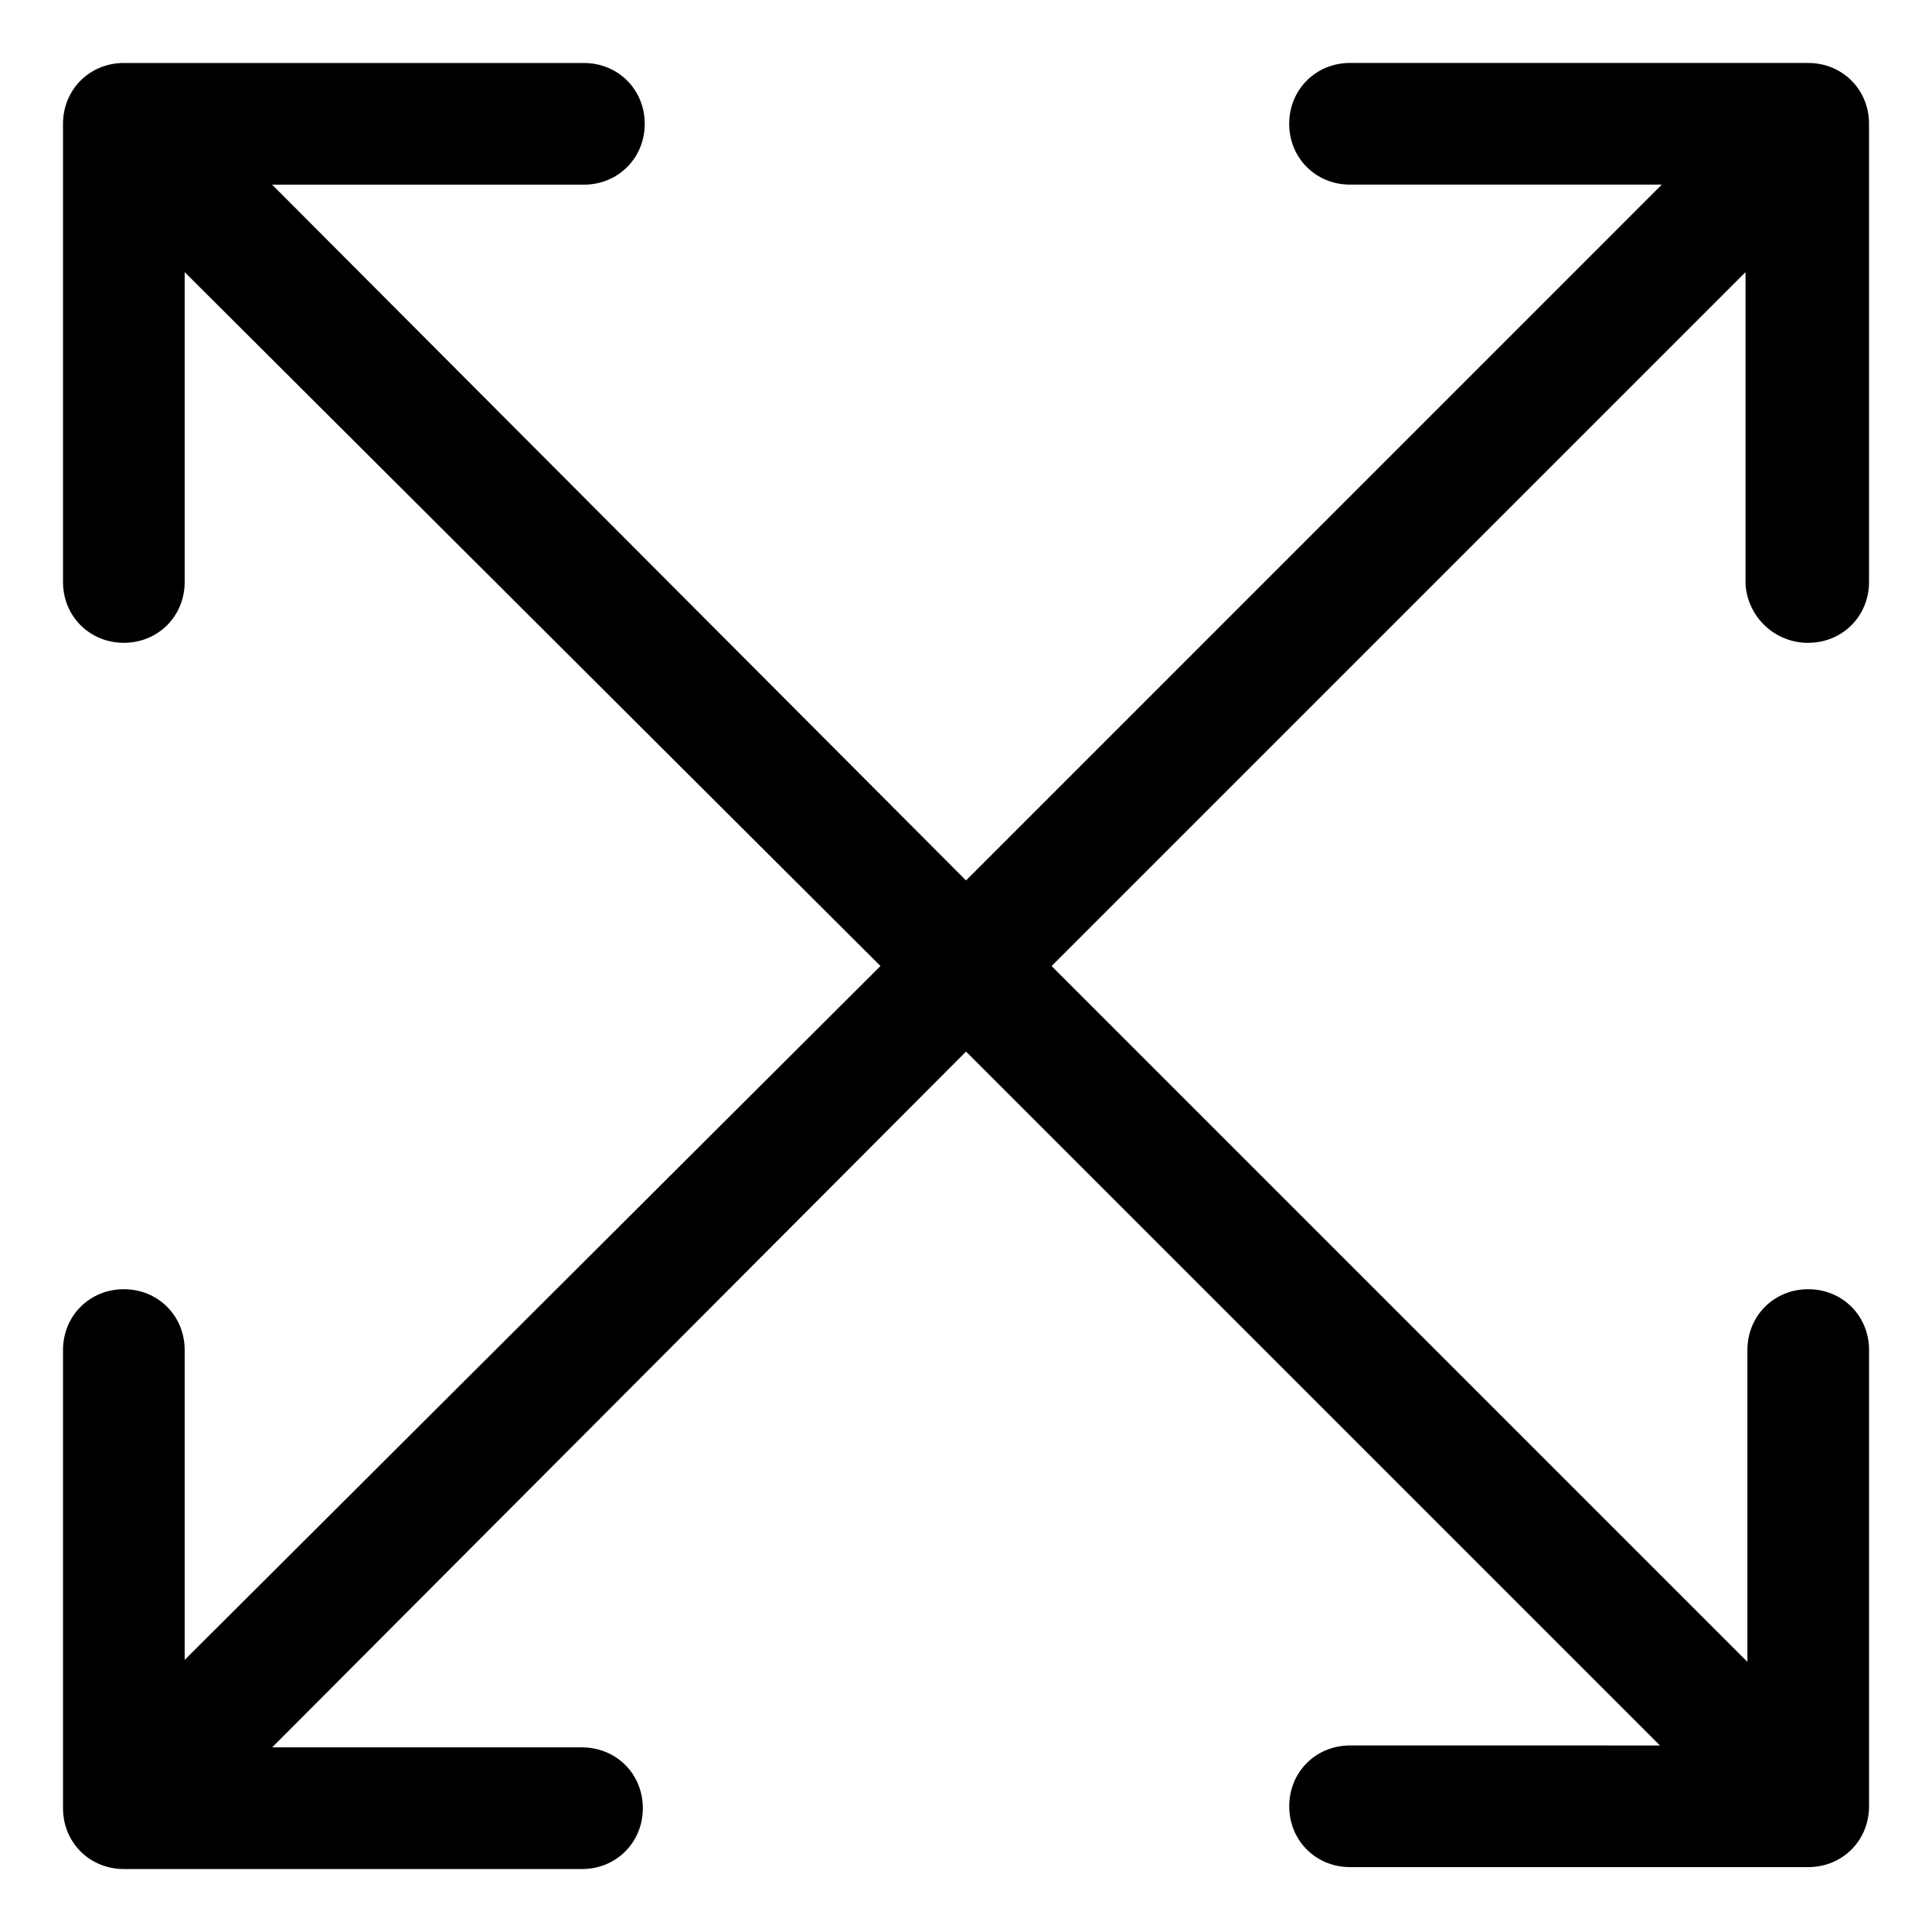 <?xml version="1.0" encoding="UTF-8"?>
<!-- Uploaded to: ICON Repo, www.svgrepo.com, Generator: ICON Repo Mixer Tools -->
<svg fill="#000000" width="800px" height="800px" version="1.1" viewBox="144 144 512 512" xmlns="http://www.w3.org/2000/svg">
 <path d="m623.19 314.35c9.07 0 16.121-7.055 16.121-16.121v-121.42c0-9.07-7.055-16.121-16.121-16.121l-121.42-0.004c-9.07 0-16.121 7.055-16.121 16.121 0 9.07 7.055 16.121 16.121 16.121h82.625l-184.39 184.4-183.89-184.39h82.625c9.07 0 16.121-7.055 16.121-16.121 0-9.07-7.055-16.121-16.121-16.121l-121.92-0.004c-9.07 0-16.121 7.055-16.121 16.121v121.42c0 9.07 7.055 16.121 16.121 16.121 9.07 0 16.121-7.055 16.121-16.121v-82.117l184.39 183.89-184.39 183.89v-82.121c0-9.07-7.055-16.121-16.121-16.121-9.07 0-16.121 7.055-16.121 16.121v121.42c0 9.07 7.055 16.121 16.121 16.121h121.42c9.07 0 16.121-7.055 16.121-16.121 0-9.07-7.055-16.121-16.121-16.121l-82.121-0.004 183.89-184.39 183.89 183.89-82.121-0.004c-9.07 0-16.121 7.055-16.121 16.121 0 9.07 7.055 16.121 16.121 16.121h121.42c9.07 0 16.121-7.055 16.121-16.121v-120.91c0-9.07-7.055-16.121-16.121-16.121-9.07 0-16.121 7.055-16.121 16.121v82.625l-184.39-184.39 183.89-183.89v82.625c0.5 8.562 7.555 15.617 16.625 15.617z"/>
</svg>